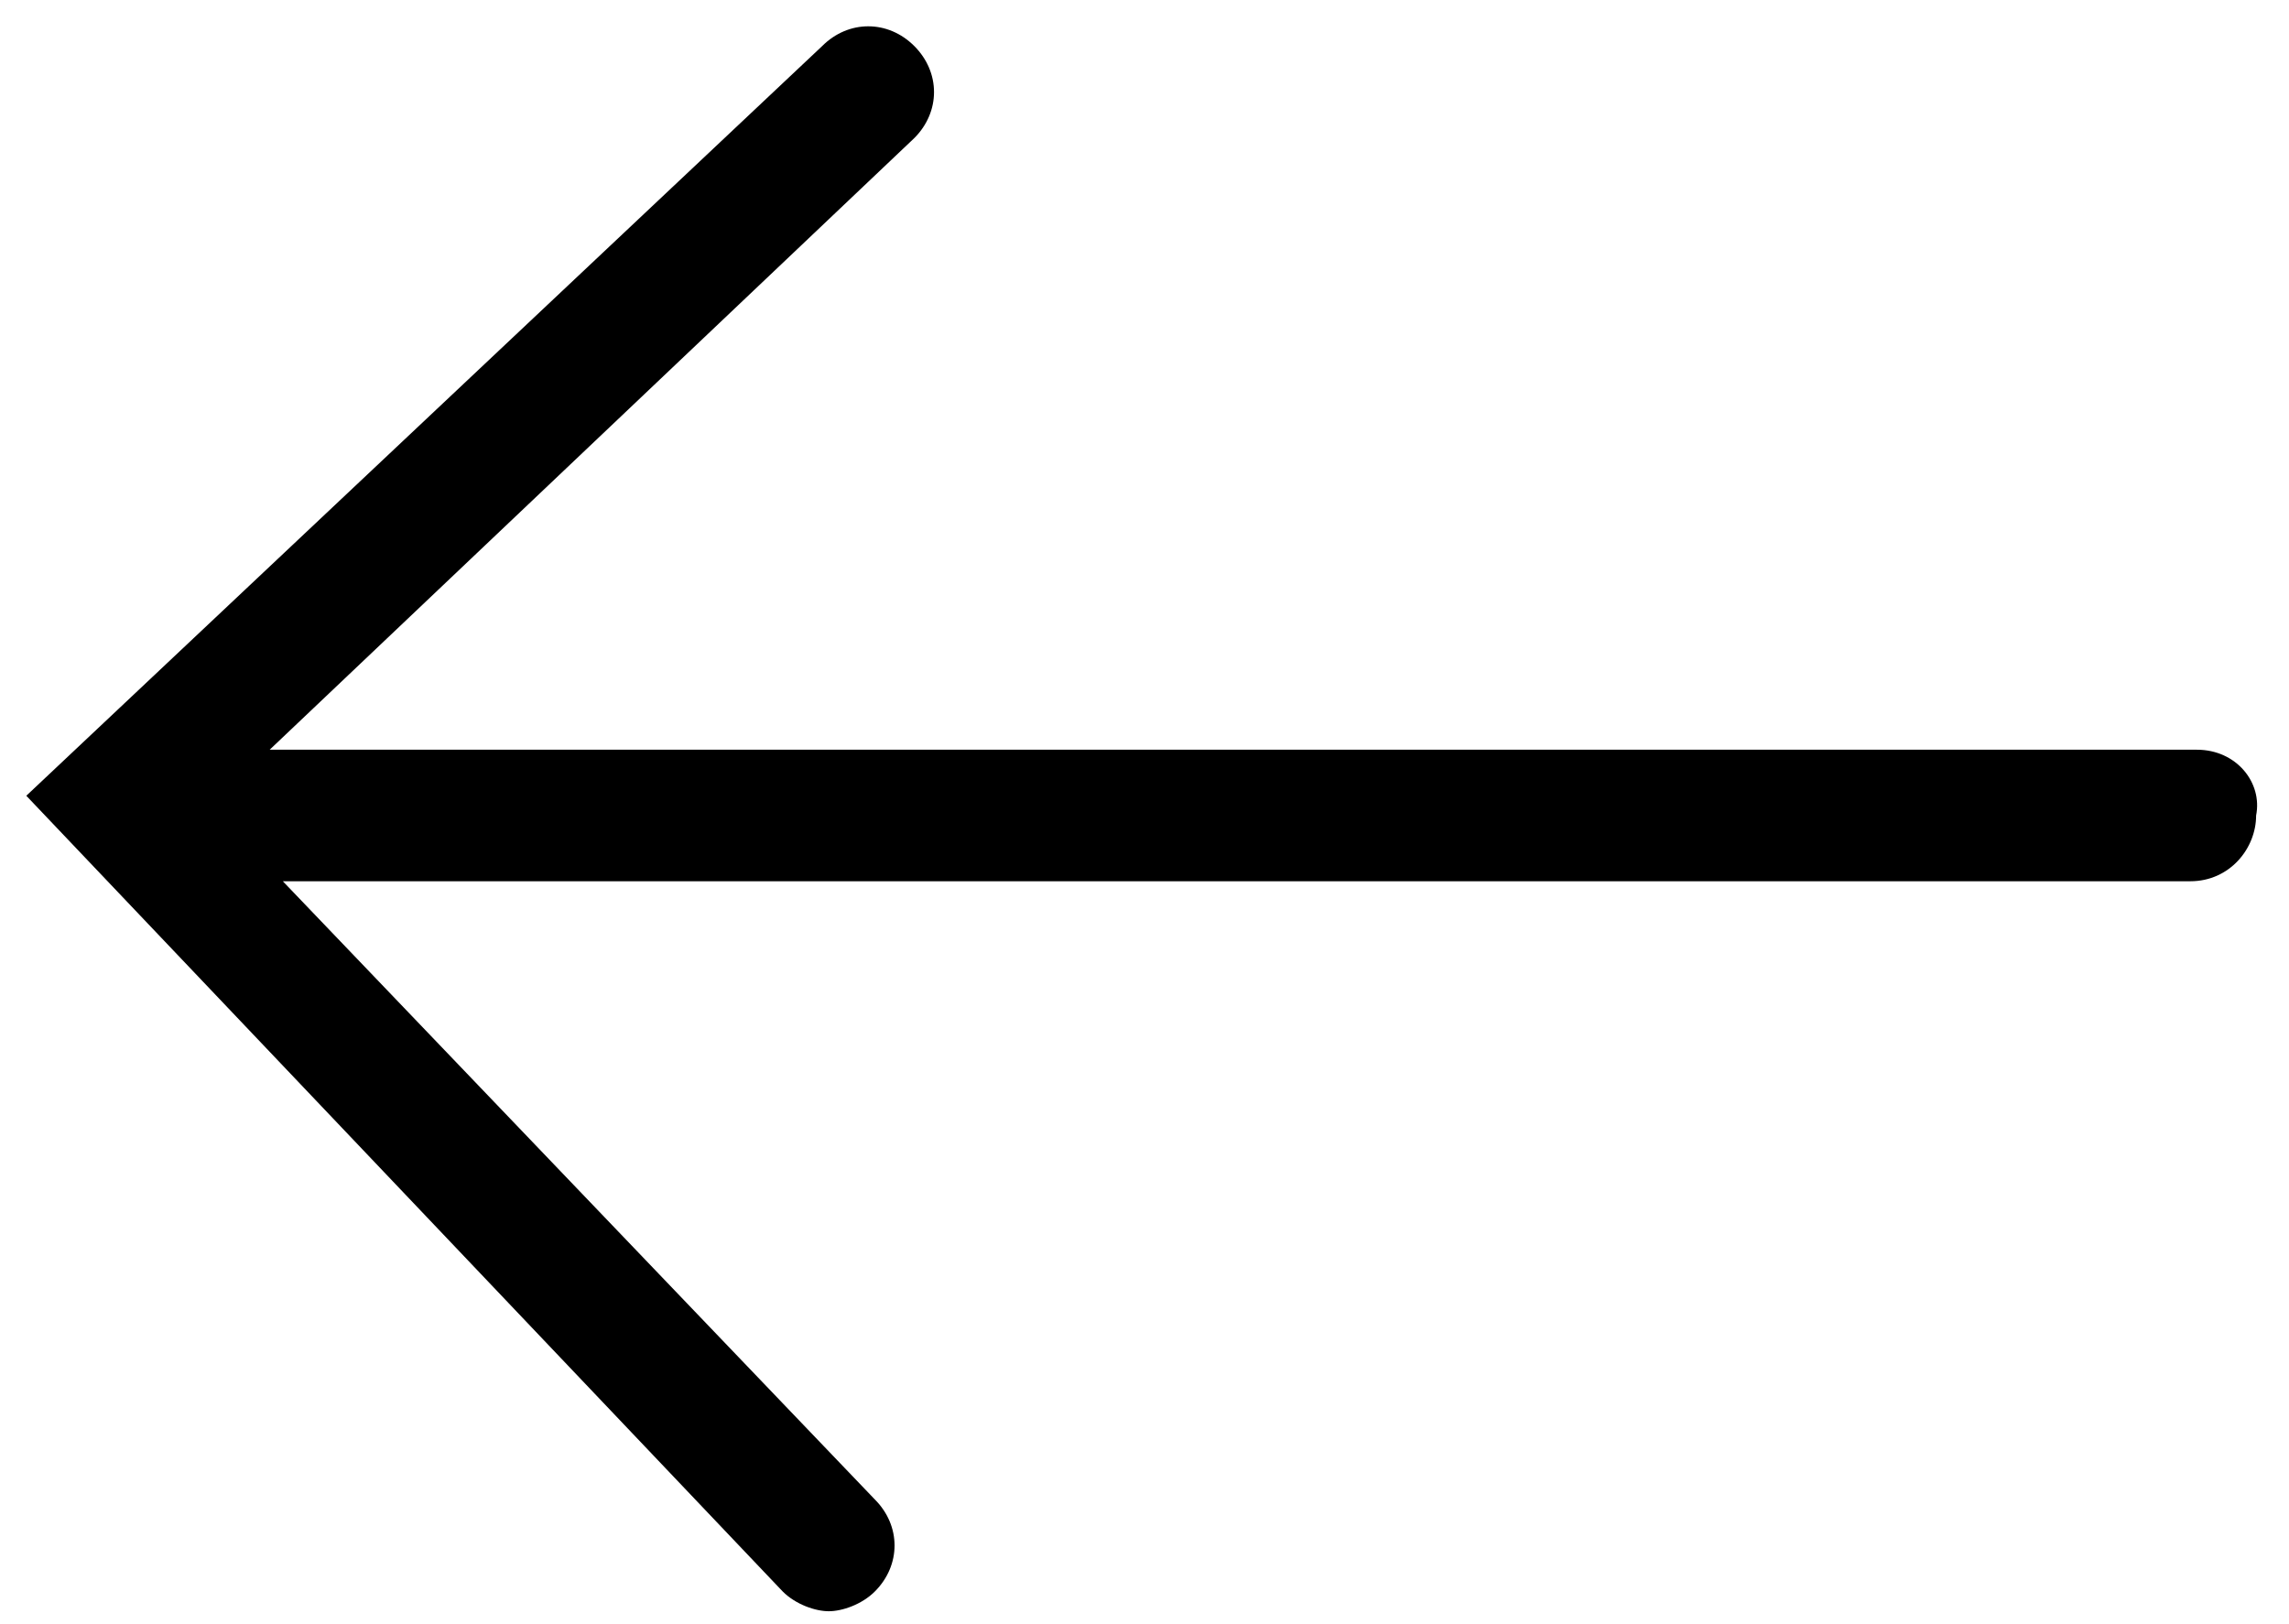 <?xml version="1.0" encoding="utf-8"?>
<!-- Generator: Adobe Illustrator 26.5.0, SVG Export Plug-In . SVG Version: 6.00 Build 0)  -->
<svg version="1.1" id="Calque_1" xmlns="http://www.w3.org/2000/svg" xmlns:xlink="http://www.w3.org/1999/xlink" x="0px" y="0px"
	 width="34.8px" height="24.7px" viewBox="0 0 34.8 24.7" style="enable-background:new 0 0 34.8 24.7;" xml:space="preserve">
<path d="M33.4,11.4H4.1l9.8-9.3c0.4-0.4,0.4-1,0-1.4c-0.4-0.4-1-0.4-1.4,0L0.4,12.1l11.5,12.1c0.2,0.2,0.5,0.3,0.7,0.3
	c0.2,0,0.5-0.1,0.7-0.3c0.4-0.4,0.4-1,0-1.4l-9-9.4h29c0.6,0,1-0.5,1-1C34.4,11.9,34,11.4,33.4,11.4z"/>
</svg>
